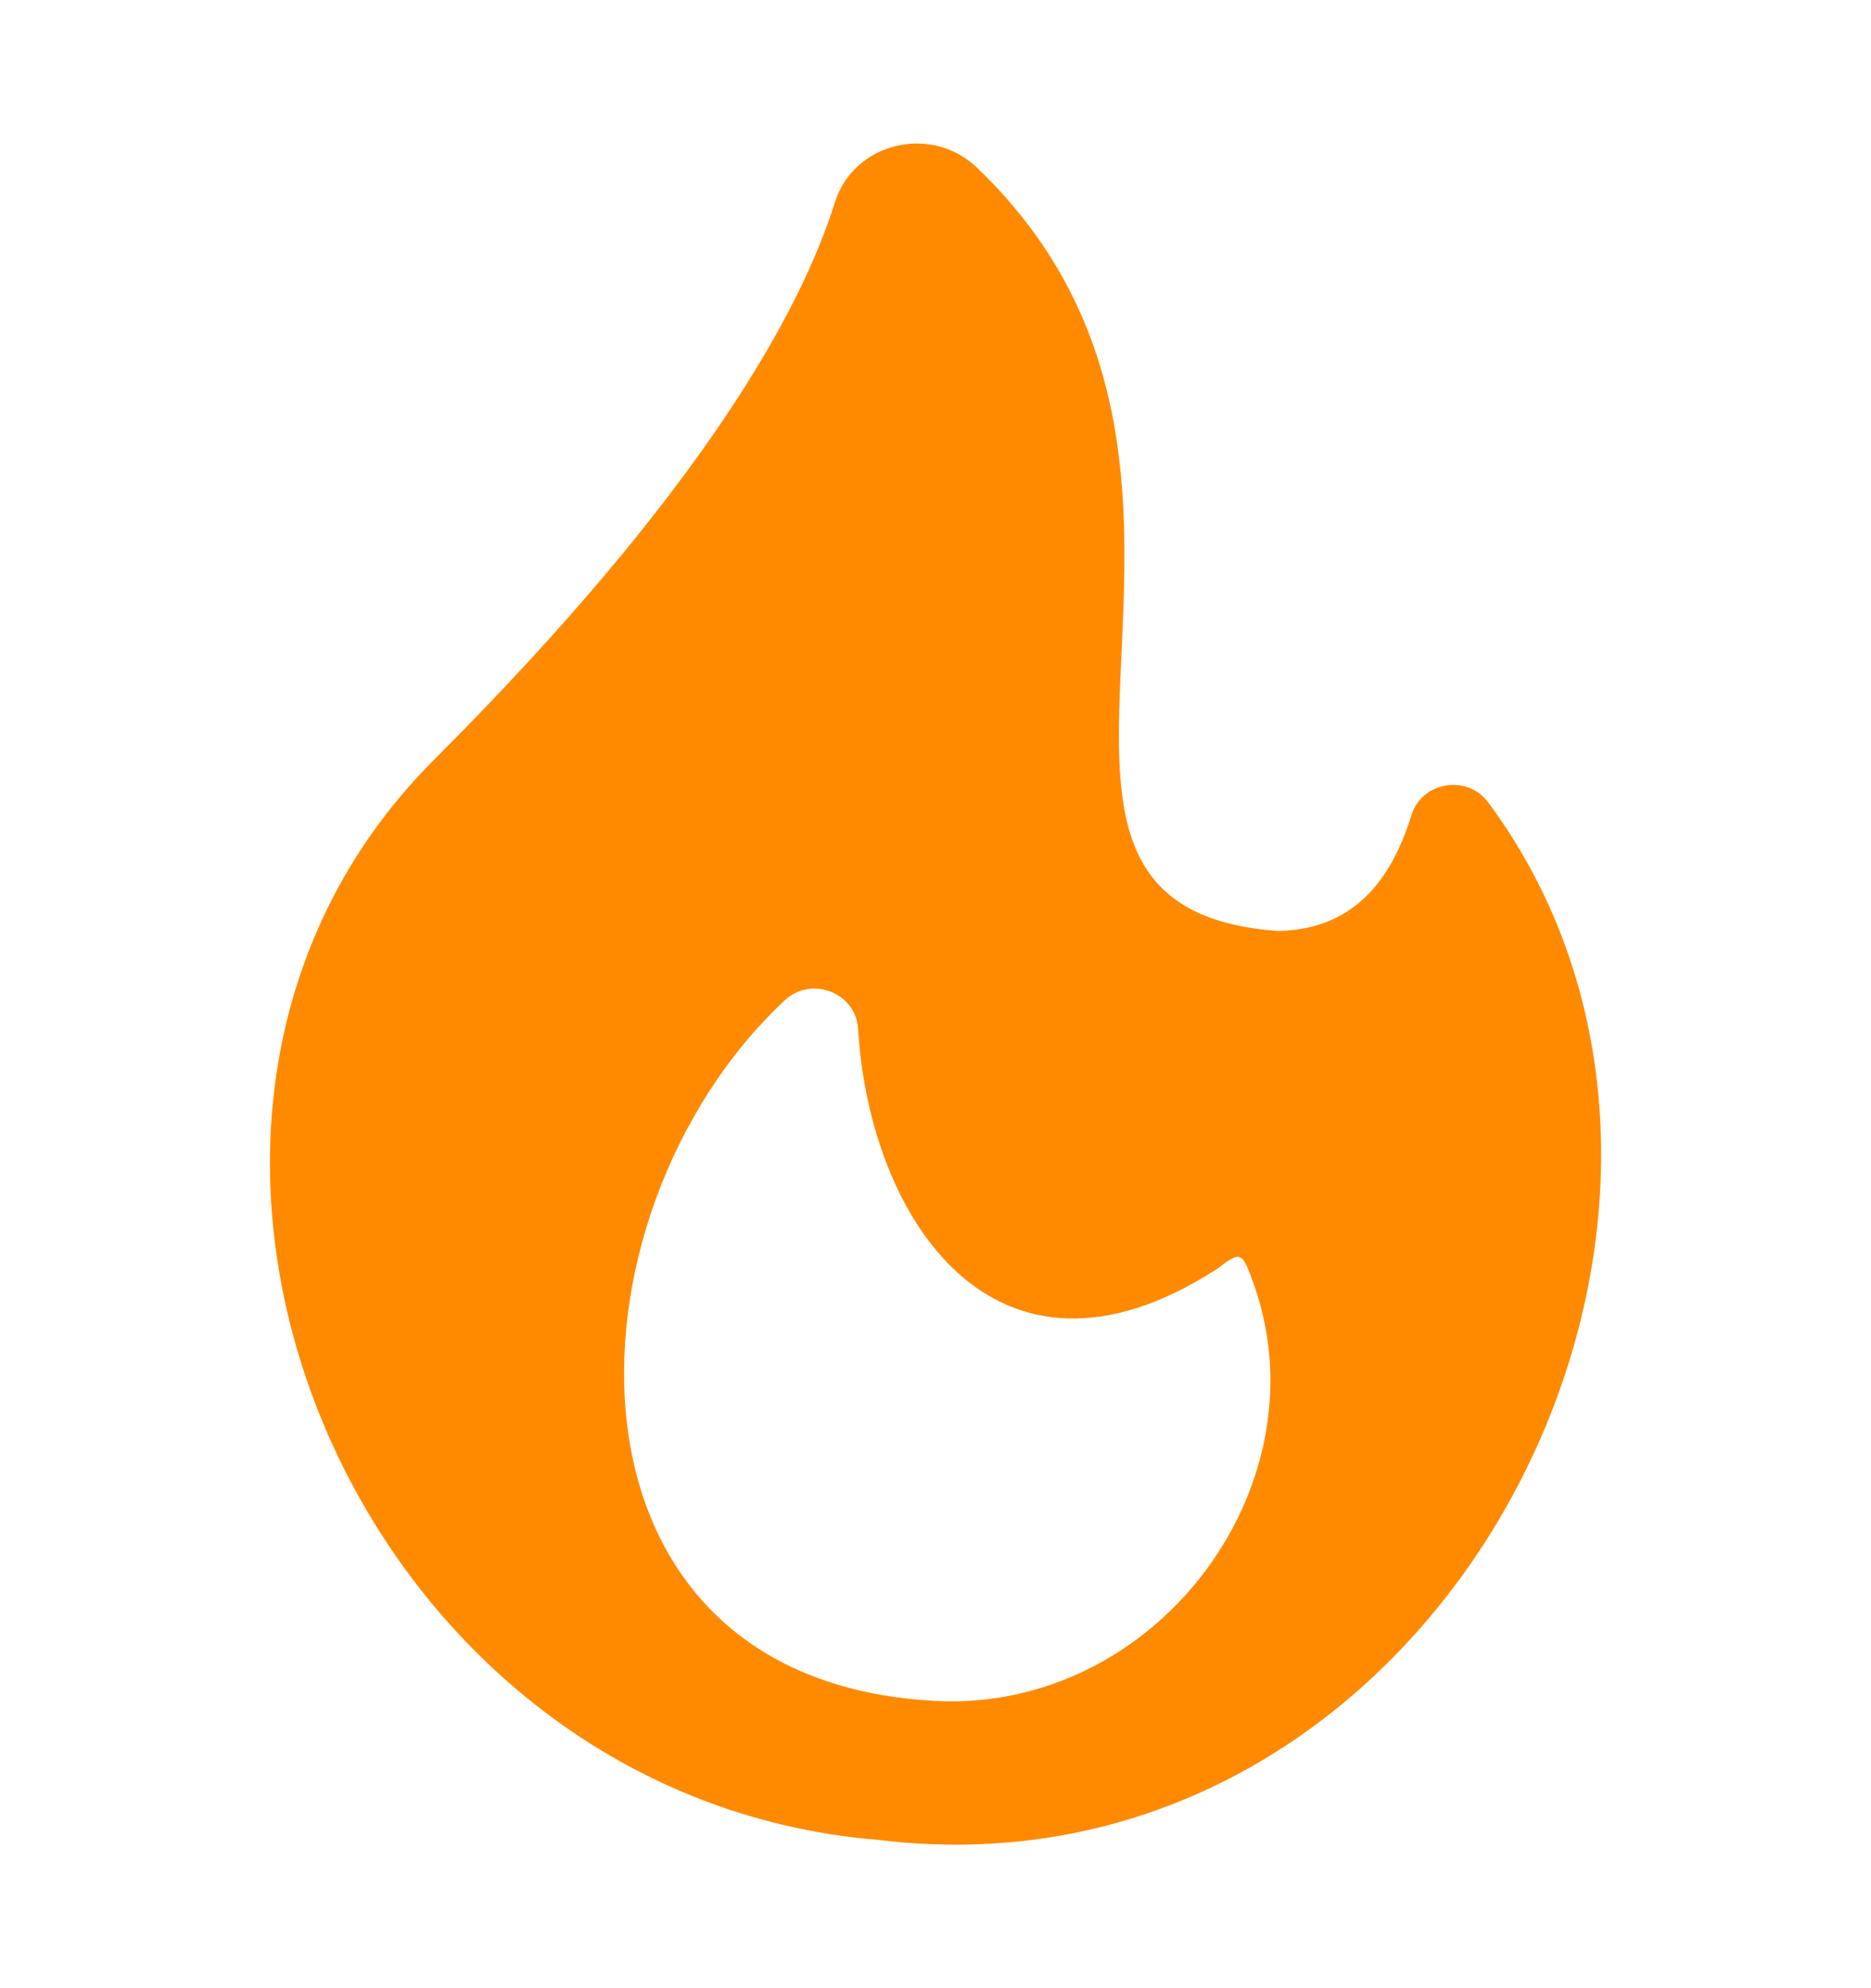 <svg width="16" height="17" viewBox="0 0 16 17" fill="none" xmlns="http://www.w3.org/2000/svg">
<path d="M7.519 15.733C2.967 15.366 0.621 9.585 3.712 6.496C6.009 4.2 6.85 2.656 7.14 1.729C7.301 1.218 7.963 1.058 8.354 1.433C11.088 4.05 8.066 7.732 10.907 7.959C10.923 7.961 10.939 7.961 10.954 7.96C11.614 7.937 11.913 7.476 12.071 6.968C12.159 6.683 12.547 6.619 12.726 6.86C15.338 10.383 12.336 16.316 7.519 15.733H7.519ZM8.081 14.547C9.953 14.584 11.351 12.637 10.703 10.928C10.623 10.71 10.603 10.7 10.421 10.84C10.412 10.847 10.402 10.854 10.392 10.86C8.509 12.064 7.434 10.417 7.338 8.796C7.319 8.488 6.939 8.34 6.71 8.554C4.741 10.395 4.635 14.434 8.081 14.547V14.547Z" fill="#ff8a00"/>
</svg>
